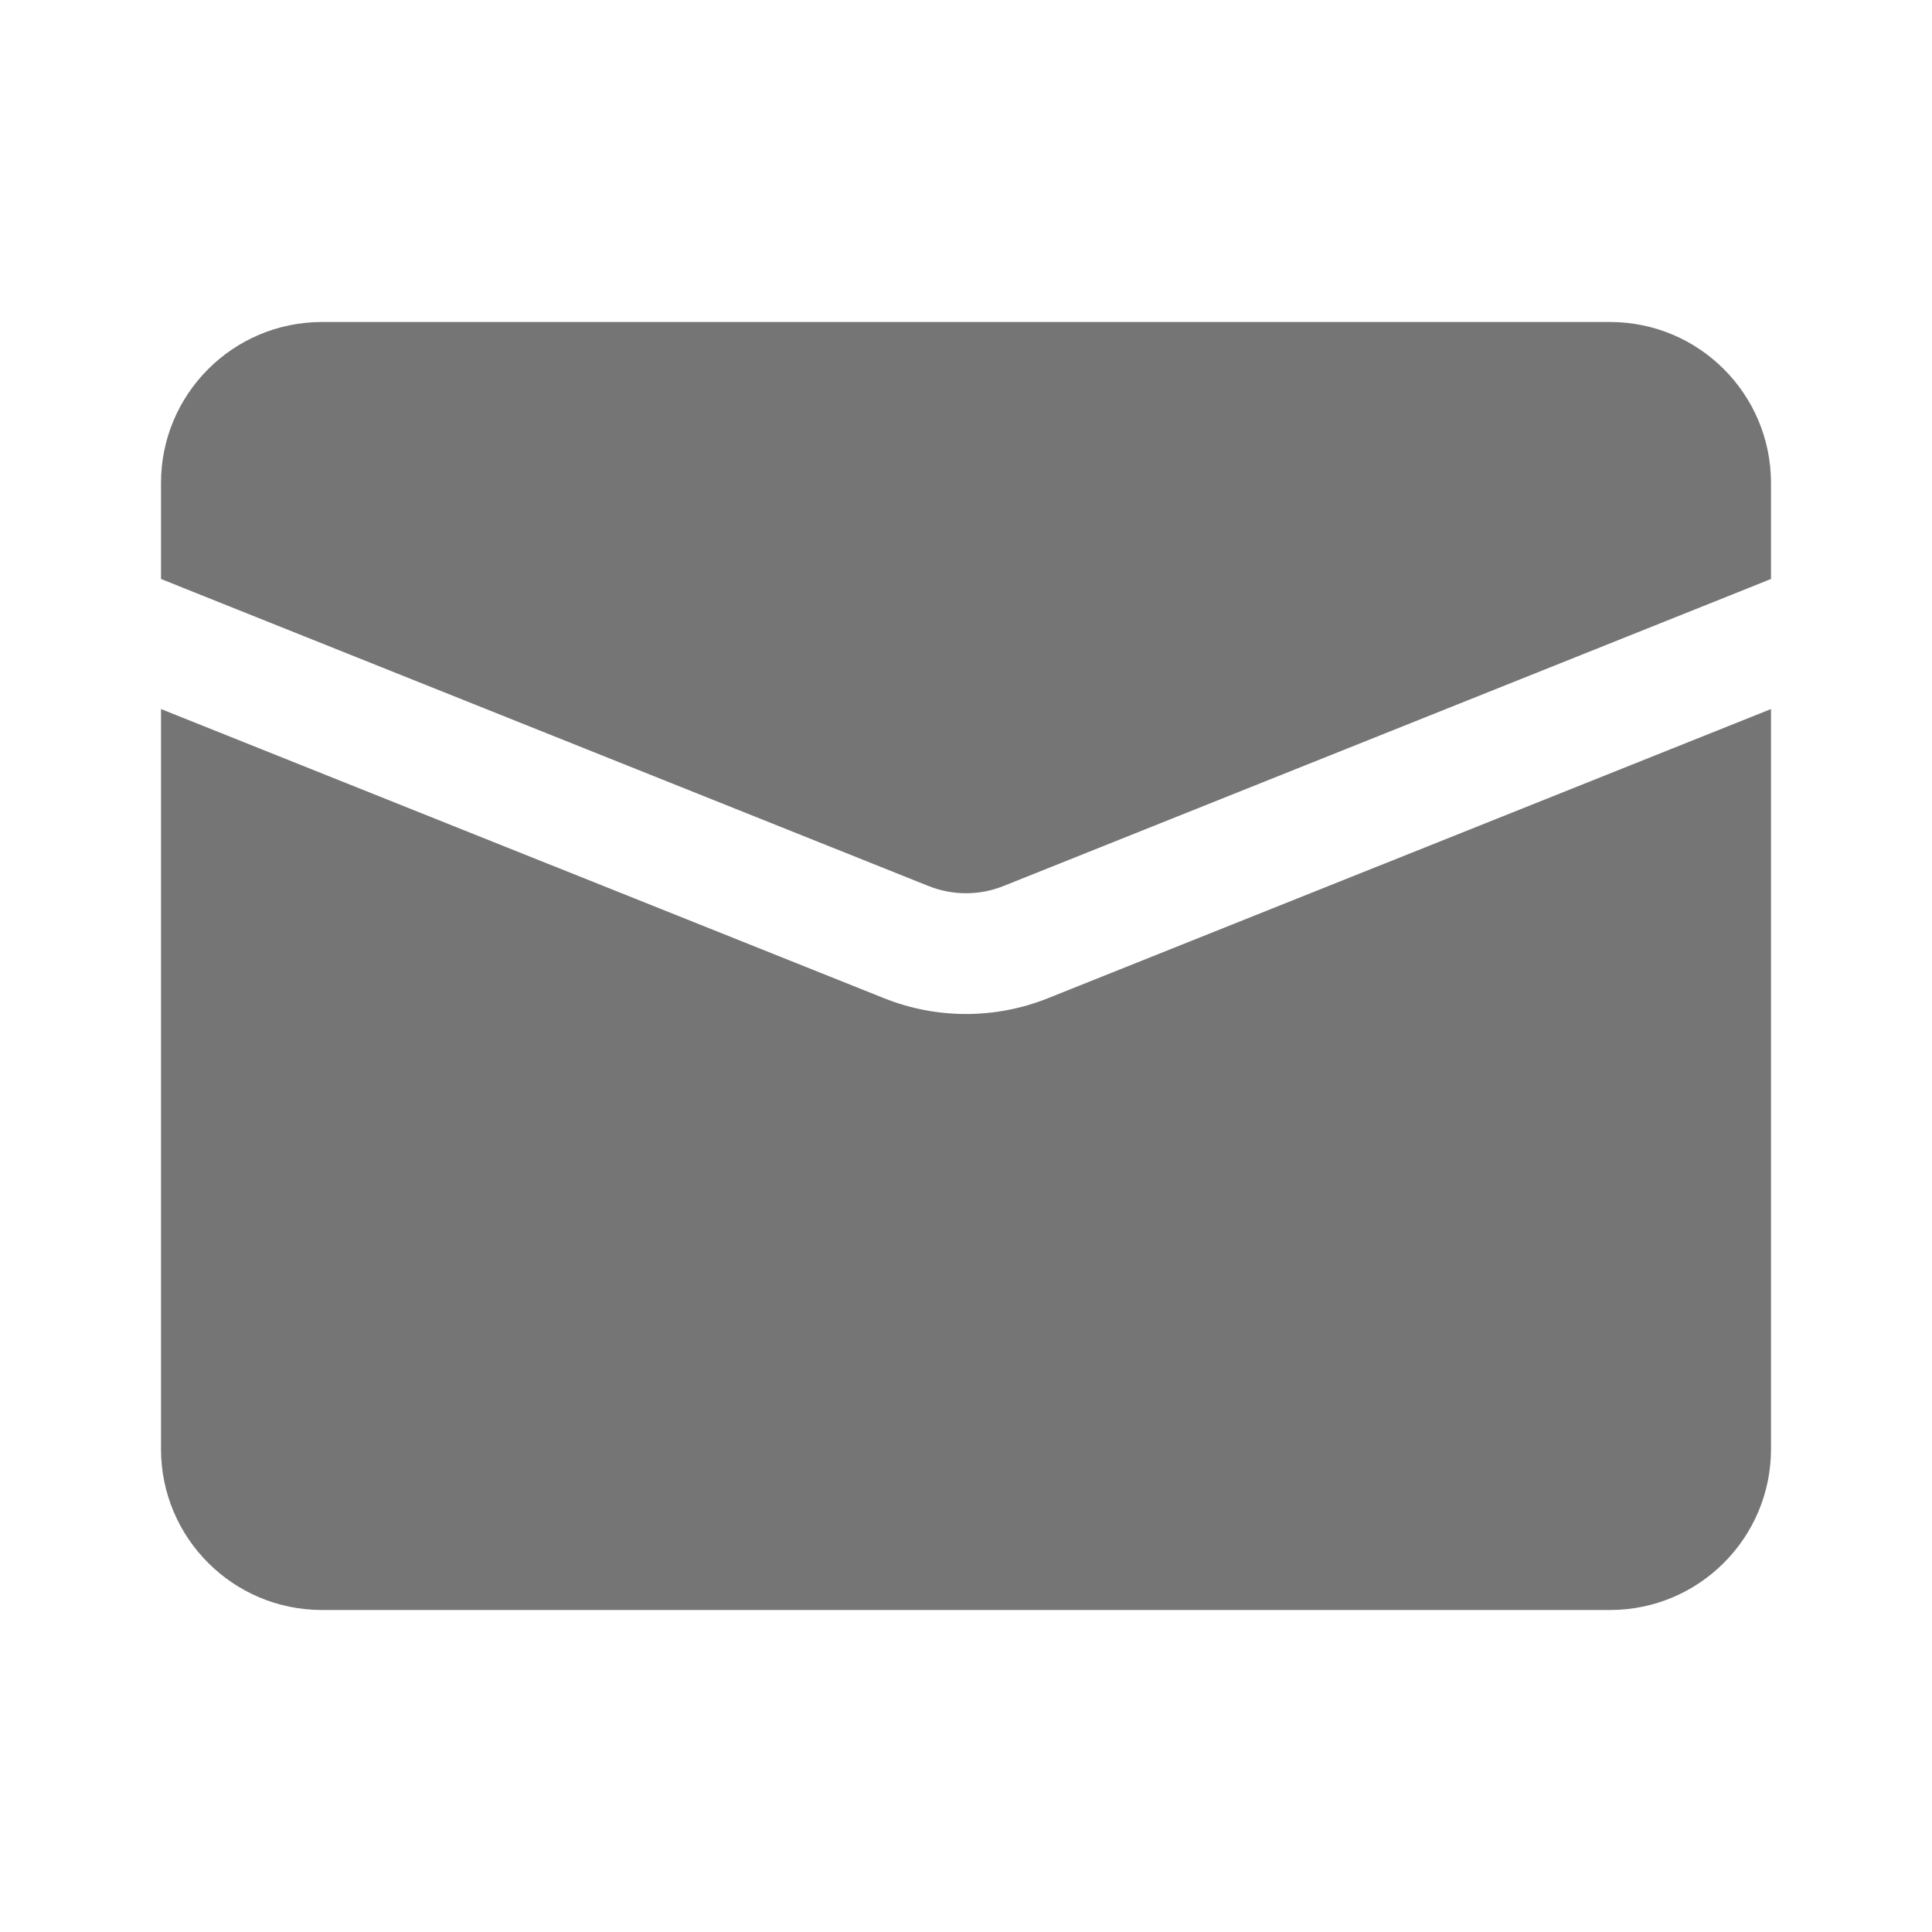 <svg width="24" height="24" viewBox="0 0 24 24" fill="none" xmlns="http://www.w3.org/2000/svg">
<path fill-rule="evenodd" clip-rule="evenodd" d="M4 4C2.895 4 2 4.895 2 6V7.192L2.279 7.304L11.536 11.007C11.834 11.126 12.166 11.126 12.464 11.007L21.721 7.304L22 7.192V6C22 4.895 21.105 4 20 4H4ZM22 8.808L13.021 12.399C12.366 12.662 11.634 12.662 10.979 12.399L2 8.808V18C2 19.105 2.895 20 4 20H20C21.105 20 22 19.105 22 18V8.808Z" fill="#757575"/>
</svg>
